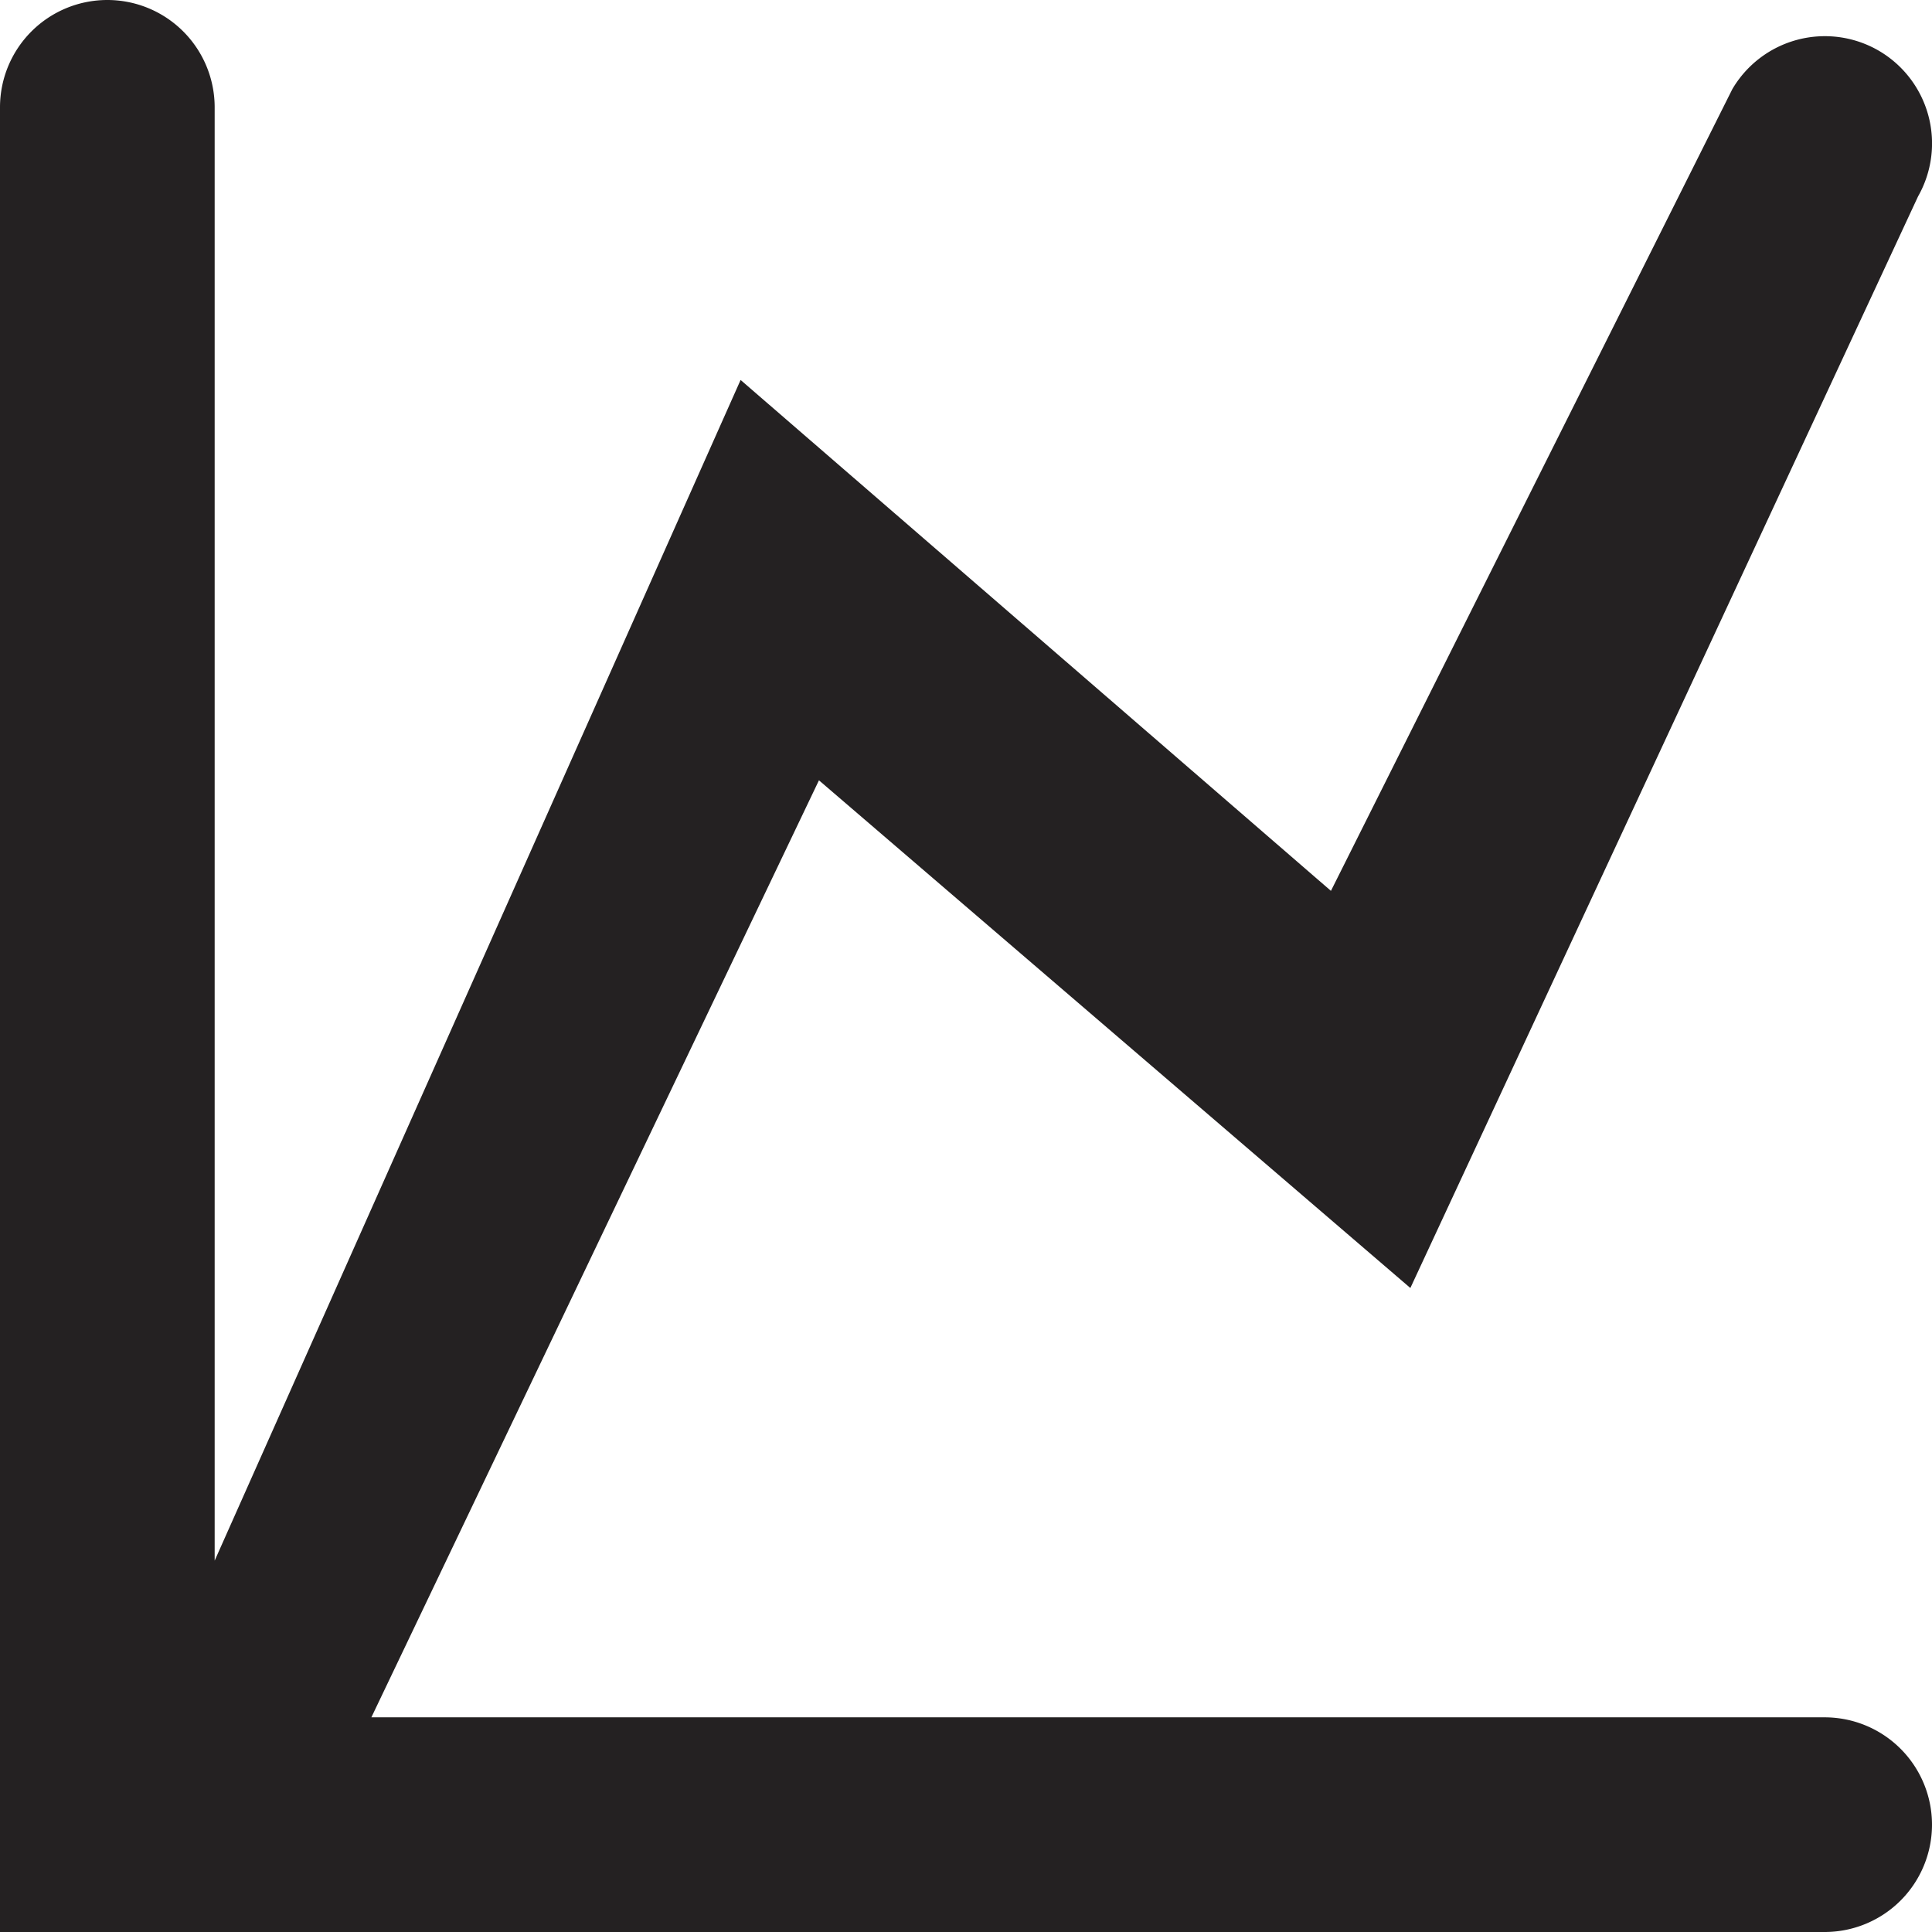 <svg height="18" viewBox="0 0 18 18" width="18" xmlns="http://www.w3.org/2000/svg"><path d="m12.4 8.3 3.74-7.47a1 1 0 0 1 1.36-.36 1 1 0 0 1 .37 1.36l-4.73 10.17-5.51-4.73-4.17 8.73h13.54a1 1 0 0 1 1 1 1 1 0 0 1 -1 1h-17v-17a1 1 0 0 1 1-1 1 1 0 0 1 1 1v13.54l4.9-11z" fill="#242122"/></svg>